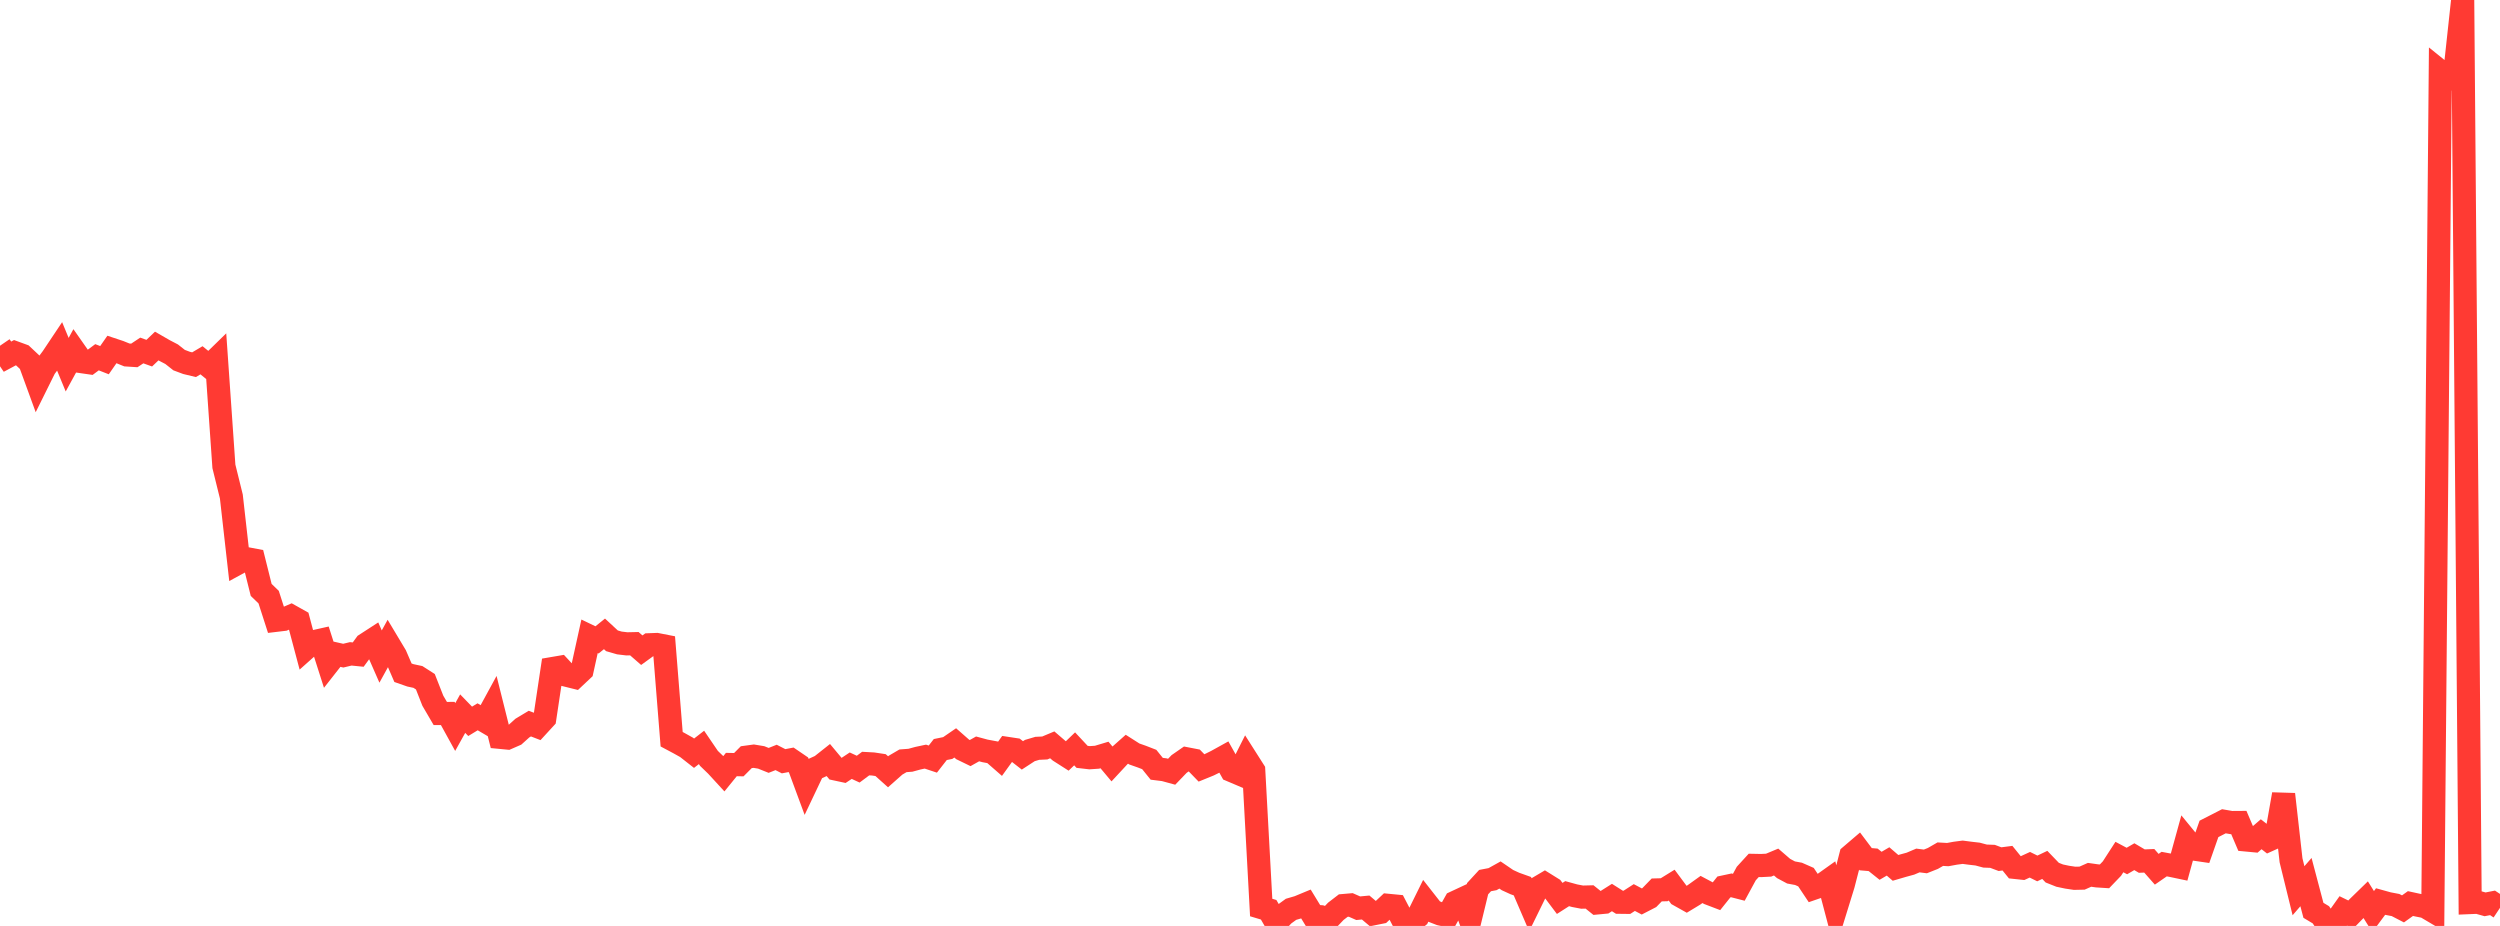 <?xml version="1.0" standalone="no"?>
<!DOCTYPE svg PUBLIC "-//W3C//DTD SVG 1.1//EN" "http://www.w3.org/Graphics/SVG/1.1/DTD/svg11.dtd">

<svg width="135" height="50" viewBox="0 0 135 50" preserveAspectRatio="none" 
  xmlns="http://www.w3.org/2000/svg"
  xmlns:xlink="http://www.w3.org/1999/xlink">


<polyline points="0.0, 18.67 0.403, 19.261 0.806, 19.045 1.209, 19.192 1.612, 19.57 2.015, 20.675 2.418, 19.862 2.821, 19.32 3.224, 18.717 3.627, 19.693 4.03, 18.957 4.433, 19.532 4.836, 19.59 5.239, 19.291 5.642, 19.449 6.045, 18.87 6.448, 19.004 6.851, 19.167 7.254, 19.193 7.657, 18.926 8.06, 19.071 8.463, 18.686 8.866, 18.918 9.269, 19.128 9.672, 19.446 10.075, 19.597 10.478, 19.694 10.881, 19.455 11.284, 19.783 11.687, 19.39 12.09, 25.182 12.493, 26.812 12.896, 30.384 13.299, 30.165 13.701, 30.241 14.104, 31.855 14.507, 32.245 14.91, 33.496 15.313, 33.448 15.716, 33.274 16.119, 33.5 16.522, 35.016 16.925, 34.657 17.328, 34.567 17.731, 35.828 18.134, 35.314 18.537, 35.405 18.94, 35.308 19.343, 35.348 19.746, 34.796 20.149, 34.535 20.552, 35.454 20.955, 34.722 21.358, 35.395 21.761, 36.328 22.164, 36.469 22.567, 36.555 22.97, 36.813 23.373, 37.839 23.776, 38.529 24.179, 38.528 24.582, 39.26 24.985, 38.536 25.388, 38.952 25.791, 38.707 26.194, 38.944 26.597, 38.205 27.0, 39.816 27.403, 39.855 27.806, 39.679 28.209, 39.316 28.612, 39.074 29.015, 39.23 29.418, 38.791 29.821, 36.104 30.224, 36.035 30.627, 36.47 31.03, 36.57 31.433, 36.191 31.836, 34.36 32.239, 34.554 32.642, 34.229 33.045, 34.603 33.448, 34.72 33.851, 34.768 34.254, 34.759 34.657, 35.11 35.06, 34.818 35.463, 34.803 35.866, 34.882 36.269, 39.918 36.672, 40.133 37.075, 40.358 37.478, 40.674 37.881, 40.361 38.284, 40.953 38.687, 41.342 39.09, 41.781 39.493, 41.285 39.896, 41.293 40.299, 40.888 40.701, 40.833 41.104, 40.9 41.507, 41.061 41.91, 40.901 42.313, 41.107 42.716, 41.03 43.119, 41.305 43.522, 42.395 43.925, 41.546 44.328, 41.363 44.731, 41.044 45.134, 41.527 45.537, 41.614 45.94, 41.347 46.343, 41.534 46.746, 41.233 47.149, 41.255 47.552, 41.316 47.955, 41.677 48.358, 41.32 48.761, 41.084 49.164, 41.053 49.567, 40.943 49.97, 40.857 50.373, 40.991 50.776, 40.475 51.179, 40.393 51.582, 40.116 51.985, 40.47 52.388, 40.666 52.791, 40.44 53.194, 40.549 53.597, 40.624 54.0, 40.976 54.403, 40.416 54.806, 40.477 55.209, 40.791 55.612, 40.529 56.015, 40.41 56.418, 40.391 56.821, 40.222 57.224, 40.568 57.627, 40.825 58.03, 40.438 58.433, 40.87 58.836, 40.917 59.239, 40.89 59.642, 40.769 60.045, 41.25 60.448, 40.816 60.851, 40.458 61.254, 40.715 61.657, 40.857 62.06, 41.013 62.463, 41.514 62.866, 41.564 63.269, 41.674 63.672, 41.255 64.075, 40.975 64.478, 41.053 64.881, 41.469 65.284, 41.305 65.687, 41.106 66.09, 40.883 66.493, 41.603 66.896, 41.774 67.299, 40.973 67.701, 41.605 68.104, 49.006 68.507, 49.127 68.91, 49.826 69.313, 49.396 69.716, 49.103 70.119, 48.985 70.522, 48.818 70.925, 49.478 71.328, 49.504 71.731, 49.633 72.134, 49.211 72.537, 48.901 72.94, 48.866 73.343, 49.044 73.746, 49.006 74.149, 49.346 74.552, 49.265 74.955, 48.888 75.358, 48.927 75.761, 49.701 76.164, 49.826 76.567, 49.5 76.97, 48.683 77.373, 49.197 77.776, 49.354 78.179, 49.44 78.582, 48.723 78.985, 48.535 79.388, 49.647 79.791, 47.989 80.194, 47.551 80.597, 47.474 81.0, 47.25 81.403, 47.525 81.806, 47.71 82.209, 47.854 82.612, 48.79 83.015, 47.967 83.418, 47.729 83.821, 47.98 84.224, 48.515 84.627, 48.257 85.03, 48.368 85.433, 48.445 85.836, 48.435 86.239, 48.759 86.642, 48.721 87.045, 48.466 87.448, 48.721 87.851, 48.726 88.254, 48.467 88.657, 48.68 89.06, 48.472 89.463, 48.057 89.866, 48.046 90.269, 47.797 90.672, 48.339 91.075, 48.565 91.478, 48.321 91.881, 48.032 92.284, 48.246 92.687, 48.4 93.09, 47.895 93.493, 47.809 93.896, 47.913 94.299, 47.171 94.701, 46.731 95.104, 46.739 95.507, 46.718 95.91, 46.55 96.313, 46.898 96.716, 47.113 97.119, 47.188 97.522, 47.365 97.925, 47.97 98.328, 47.831 98.731, 47.544 99.134, 49.073 99.537, 47.769 99.94, 46.205 100.343, 45.861 100.746, 46.397 101.149, 46.431 101.552, 46.753 101.955, 46.517 102.358, 46.865 102.761, 46.747 103.164, 46.637 103.567, 46.466 103.97, 46.517 104.373, 46.357 104.776, 46.125 105.179, 46.148 105.582, 46.074 105.985, 46.021 106.388, 46.074 106.791, 46.12 107.194, 46.228 107.597, 46.243 108.0, 46.394 108.403, 46.342 108.806, 46.839 109.209, 46.882 109.612, 46.697 110.015, 46.896 110.418, 46.704 110.821, 47.123 111.224, 47.283 111.627, 47.368 112.03, 47.428 112.433, 47.419 112.836, 47.24 113.239, 47.297 113.642, 47.323 114.045, 46.903 114.448, 46.28 114.851, 46.495 115.254, 46.261 115.657, 46.499 116.06, 46.483 116.463, 46.94 116.866, 46.661 117.269, 46.737 117.672, 46.822 118.075, 45.359 118.478, 45.85 118.881, 45.909 119.284, 44.76 119.687, 44.555 120.09, 44.348 120.493, 44.418 120.896, 44.415 121.299, 45.359 121.701, 45.397 122.104, 45.049 122.507, 45.364 122.91, 45.182 123.313, 42.891 123.716, 46.457 124.119, 48.099 124.522, 47.633 124.925, 49.157 125.328, 49.399 125.731, 50.0 126.134, 49.755 126.537, 49.189 126.94, 49.386 127.343, 48.973 127.746, 48.581 128.149, 49.226 128.552, 48.683 128.955, 48.795 129.358, 48.872 129.761, 49.08 130.164, 48.792 130.567, 48.88 130.97, 48.96 131.373, 49.198 131.776, 3.86 132.179, 4.185 132.582, 3.712 132.985, 0.0 133.388, 48.738 133.791, 48.721 134.194, 48.834 134.597, 48.755 135.0, 49.023" fill="none" stroke="#ff3a33" stroke-width="1.25"/>

</svg>